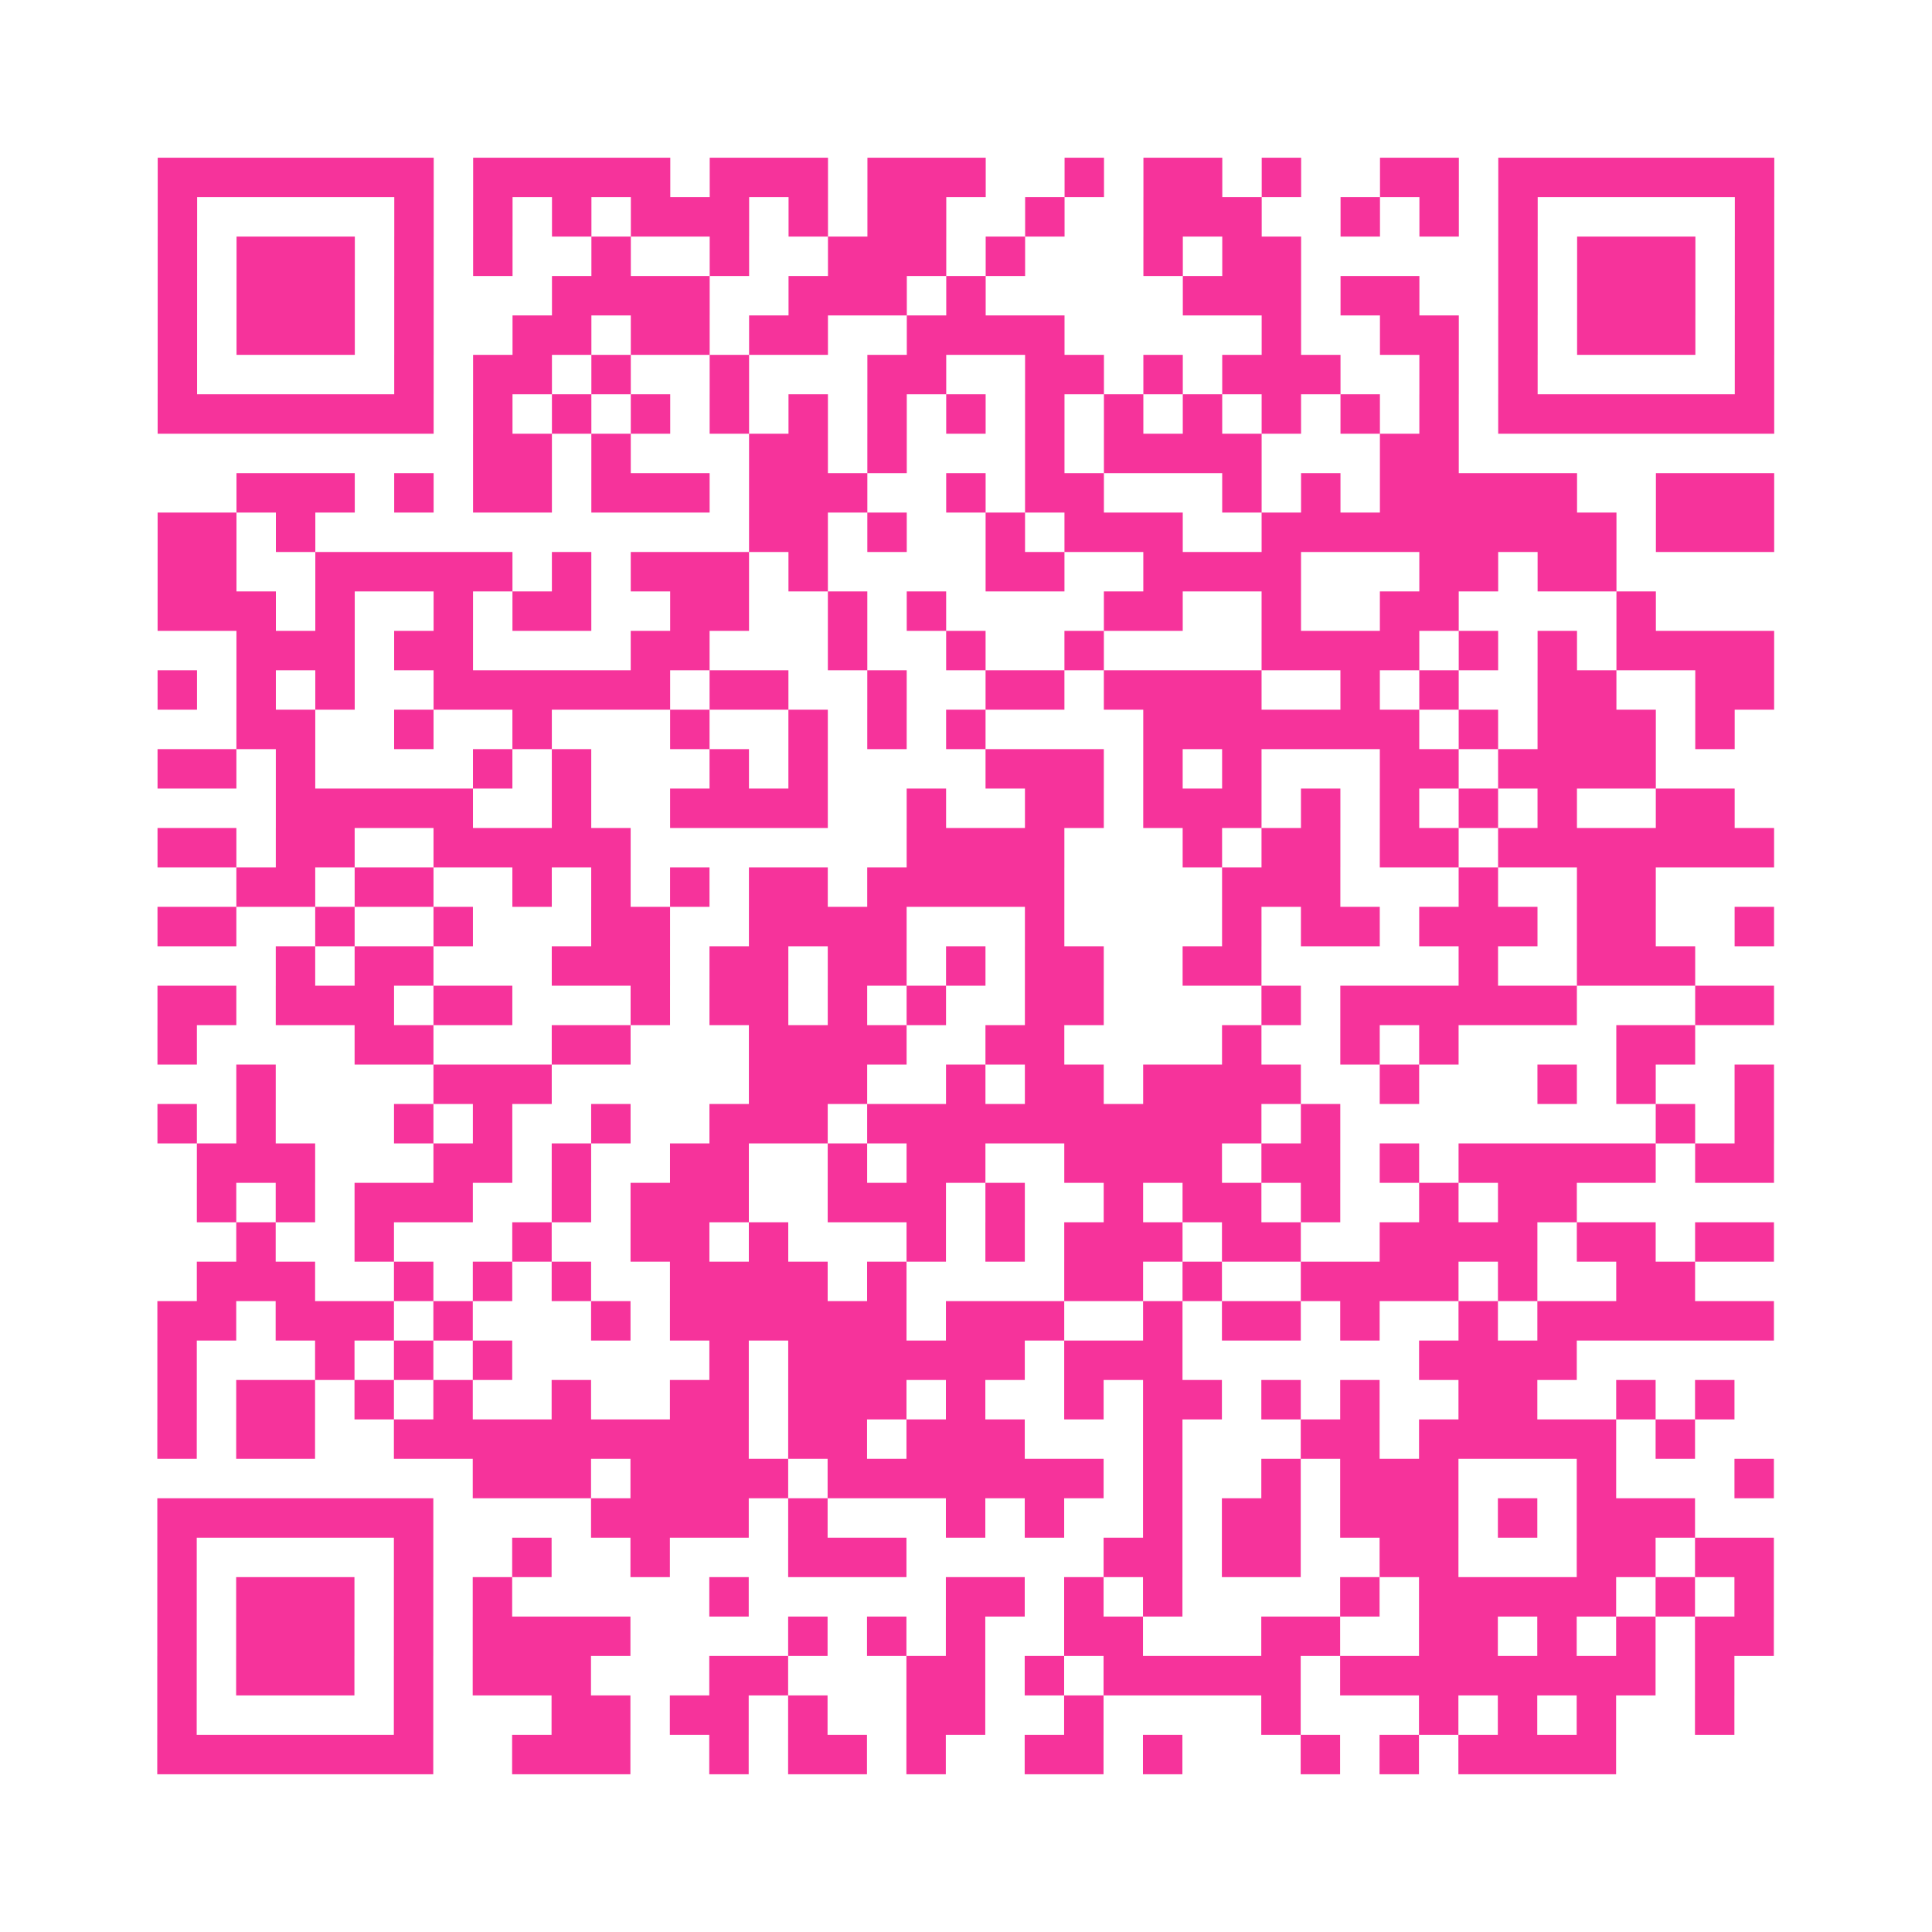 <?xml version="1.0" encoding="UTF-8"?>
<svg xmlns="http://www.w3.org/2000/svg" viewBox="0 0 49 49" class="pyqrcode"><path fill="transparent" d="M0 0h49v49h-49z"/><path stroke="#f6339b" class="pyqrline" d="M4 4.5h7m1 0h5m1 0h3m1 0h3m2 0h1m1 0h2m1 0h1m2 0h2m1 0h7m-41 1h1m5 0h1m1 0h1m1 0h1m1 0h3m1 0h1m1 0h2m2 0h1m2 0h3m2 0h1m1 0h1m1 0h1m5 0h1m-41 1h1m1 0h3m1 0h1m1 0h1m2 0h1m2 0h1m2 0h3m1 0h1m3 0h1m1 0h2m5 0h1m1 0h3m1 0h1m-41 1h1m1 0h3m1 0h1m3 0h4m2 0h3m1 0h1m5 0h3m1 0h2m2 0h1m1 0h3m1 0h1m-41 1h1m1 0h3m1 0h1m2 0h2m1 0h2m1 0h2m2 0h4m5 0h1m2 0h2m1 0h1m1 0h3m1 0h1m-41 1h1m5 0h1m1 0h2m1 0h1m2 0h1m3 0h2m2 0h2m1 0h1m1 0h3m2 0h1m1 0h1m5 0h1m-41 1h7m1 0h1m1 0h1m1 0h1m1 0h1m1 0h1m1 0h1m1 0h1m1 0h1m1 0h1m1 0h1m1 0h1m1 0h1m1 0h1m1 0h7m-33 1h2m1 0h1m3 0h2m1 0h1m3 0h1m1 0h4m3 0h2m-31 1h3m1 0h1m1 0h2m1 0h3m1 0h3m2 0h1m1 0h2m3 0h1m1 0h1m1 0h5m2 0h3m-41 1h2m1 0h1m11 0h2m1 0h1m2 0h1m1 0h3m2 0h9m1 0h3m-41 1h2m2 0h5m1 0h1m1 0h3m1 0h1m4 0h2m2 0h4m3 0h2m1 0h2m-37 1h3m1 0h1m2 0h1m1 0h2m2 0h2m2 0h1m1 0h1m4 0h2m2 0h1m2 0h2m4 0h1m-36 1h3m1 0h2m4 0h2m3 0h1m2 0h1m2 0h1m4 0h4m1 0h1m1 0h1m1 0h4m-41 1h1m1 0h1m1 0h1m2 0h6m1 0h2m2 0h1m2 0h2m1 0h4m2 0h1m1 0h1m2 0h2m2 0h2m-39 1h2m2 0h1m2 0h1m3 0h1m2 0h1m1 0h1m1 0h1m4 0h7m1 0h1m1 0h3m1 0h1m-40 1h2m1 0h1m4 0h1m1 0h1m3 0h1m1 0h1m4 0h3m1 0h1m1 0h1m3 0h2m1 0h4m-35 1h5m2 0h1m2 0h4m2 0h1m2 0h2m1 0h3m1 0h1m1 0h1m1 0h1m1 0h1m2 0h2m-40 1h2m1 0h2m2 0h5m7 0h4m3 0h1m1 0h2m1 0h2m1 0h7m-39 1h2m1 0h2m2 0h1m1 0h1m1 0h1m1 0h2m1 0h5m4 0h3m3 0h1m2 0h2m-38 1h2m2 0h1m2 0h1m3 0h2m2 0h4m3 0h1m4 0h1m1 0h2m1 0h3m1 0h2m2 0h1m-38 1h1m1 0h2m3 0h3m1 0h2m1 0h2m1 0h1m1 0h2m2 0h2m5 0h1m2 0h3m-39 1h2m1 0h3m1 0h2m3 0h1m1 0h2m1 0h1m1 0h1m2 0h2m4 0h1m1 0h6m3 0h2m-41 1h1m4 0h2m3 0h2m3 0h4m2 0h2m4 0h1m2 0h1m1 0h1m4 0h2m-37 1h1m4 0h3m5 0h3m2 0h1m1 0h2m1 0h4m2 0h1m3 0h1m1 0h1m2 0h1m-41 1h1m1 0h1m3 0h1m1 0h1m2 0h1m2 0h3m1 0h10m1 0h1m8 0h1m1 0h1m-40 1h3m3 0h2m1 0h1m2 0h2m2 0h1m1 0h2m2 0h4m1 0h2m1 0h1m1 0h5m1 0h2m-40 1h1m1 0h1m1 0h3m2 0h1m1 0h3m2 0h3m1 0h1m2 0h1m1 0h2m1 0h1m2 0h1m1 0h2m-34 1h1m2 0h1m3 0h1m2 0h2m1 0h1m3 0h1m1 0h1m1 0h3m1 0h2m2 0h4m1 0h2m1 0h2m-40 1h3m2 0h1m1 0h1m1 0h1m2 0h4m1 0h1m4 0h2m1 0h1m2 0h4m1 0h1m2 0h2m-39 1h2m1 0h3m1 0h1m3 0h1m1 0h6m1 0h3m2 0h1m1 0h2m1 0h1m2 0h1m1 0h6m-41 1h1m3 0h1m1 0h1m1 0h1m5 0h1m1 0h6m1 0h3m6 0h4m-36 1h1m1 0h2m1 0h1m1 0h1m2 0h1m2 0h2m1 0h3m1 0h1m2 0h1m1 0h2m1 0h1m1 0h1m2 0h2m2 0h1m1 0h1m-40 1h1m1 0h2m2 0h9m1 0h2m1 0h3m3 0h1m3 0h2m1 0h5m1 0h1m-31 1h3m1 0h4m1 0h7m1 0h1m2 0h1m1 0h3m3 0h1m3 0h1m-41 1h7m4 0h4m1 0h1m3 0h1m1 0h1m2 0h1m1 0h2m1 0h3m1 0h1m1 0h3m-39 1h1m5 0h1m2 0h1m2 0h1m3 0h3m5 0h2m1 0h2m2 0h2m3 0h2m1 0h2m-41 1h1m1 0h3m1 0h1m1 0h1m5 0h1m5 0h2m1 0h1m1 0h1m4 0h1m1 0h5m1 0h1m1 0h1m-41 1h1m1 0h3m1 0h1m1 0h4m4 0h1m1 0h1m1 0h1m2 0h2m3 0h2m2 0h2m1 0h1m1 0h1m1 0h2m-41 1h1m1 0h3m1 0h1m1 0h3m3 0h2m3 0h2m1 0h1m1 0h5m1 0h8m1 0h1m-40 1h1m5 0h1m3 0h2m1 0h2m1 0h1m2 0h2m2 0h1m4 0h1m3 0h1m1 0h1m1 0h1m2 0h1m-40 1h7m2 0h3m2 0h1m1 0h2m1 0h1m2 0h2m1 0h1m3 0h1m1 0h1m1 0h4"/></svg>
